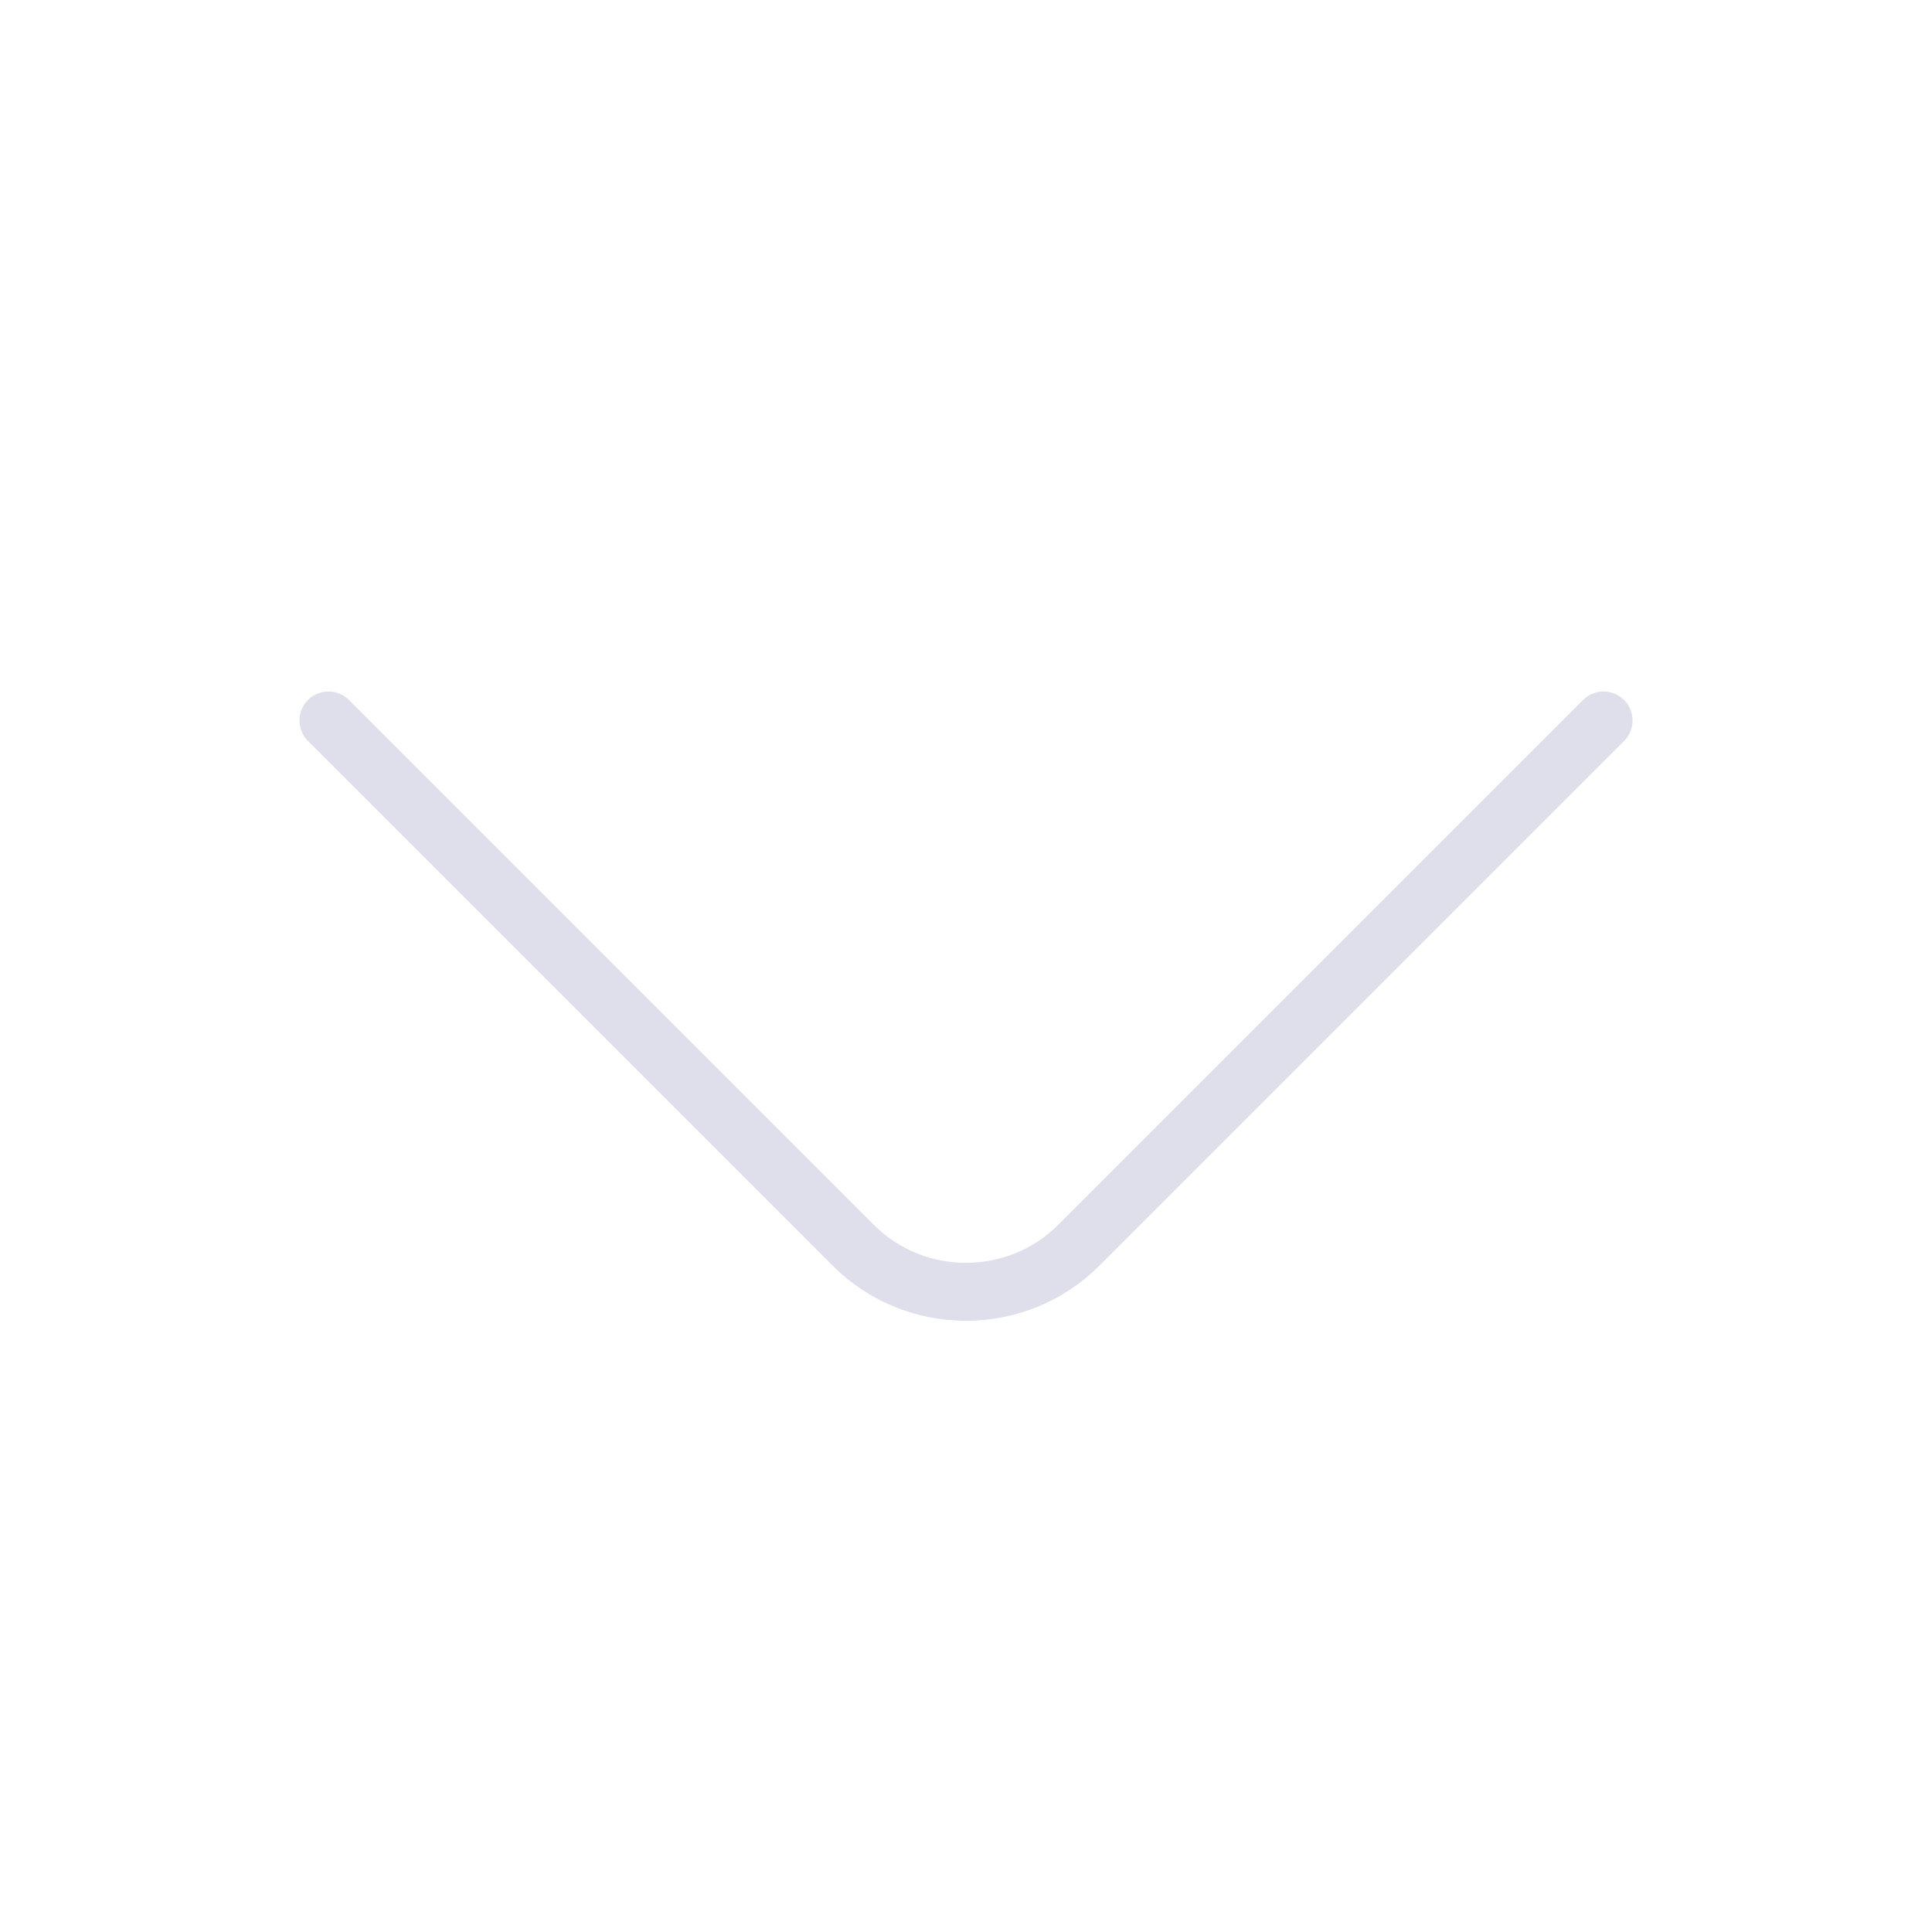 <svg width="50" height="50" viewBox="0 0 50 50" fill="none" xmlns="http://www.w3.org/2000/svg">
<path d="M41.5 18.646L27.917 32.229C26.312 33.833 23.688 33.833 22.083 32.229L8.5 18.646" stroke="#DFDFEC" stroke-width="1.5" stroke-miterlimit="10" stroke-linecap="round" stroke-linejoin="round"/>
</svg>
